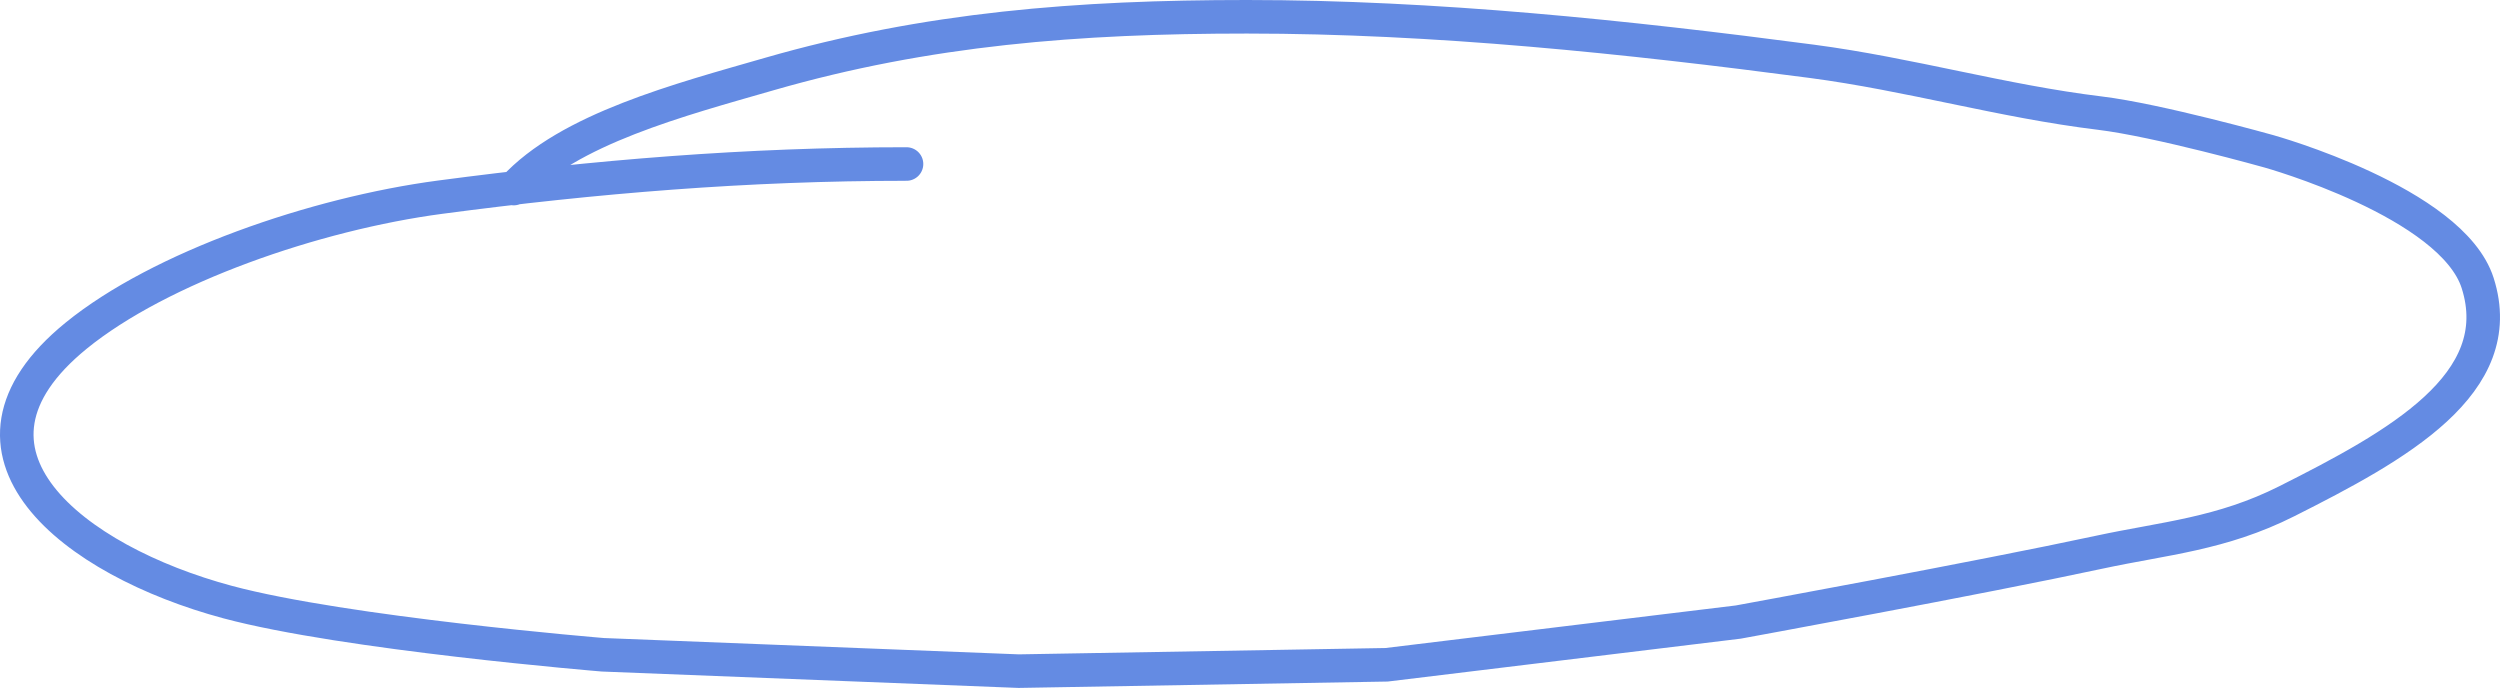 <?xml version="1.0" encoding="UTF-8"?> <svg xmlns="http://www.w3.org/2000/svg" width="149" height="41" viewBox="0 0 149 41" fill="none"><path d="M54.028 9.775C44.507 9.775 35.49 10.525 26.233 11.752C18.788 12.739 9.545 15.929 4.532 20.012C-3.957 26.928 4.37 33.415 13.562 35.883C20.56 37.762 35.932 39.025 35.932 39.025L60.717 40L82.641 39.621L103.598 37.075C103.598 37.075 117.974 34.448 125.151 32.904C128.969 32.083 132.403 31.833 136.298 29.871C142.838 26.577 149.585 22.885 147.669 16.871C146.135 12.055 135.221 9.017 135.221 9.017C135.221 9.017 128.607 7.161 125.151 6.742C119.332 6.035 113.816 4.423 107.983 3.654C96.953 2.2 85.519 1 74.317 1C64.284 1 55.262 1.701 45.853 4.412C40.532 5.946 33.869 7.683 30.618 11.238" stroke="#648BE3" stroke-width="2" stroke-linecap="round"></path></svg> 
